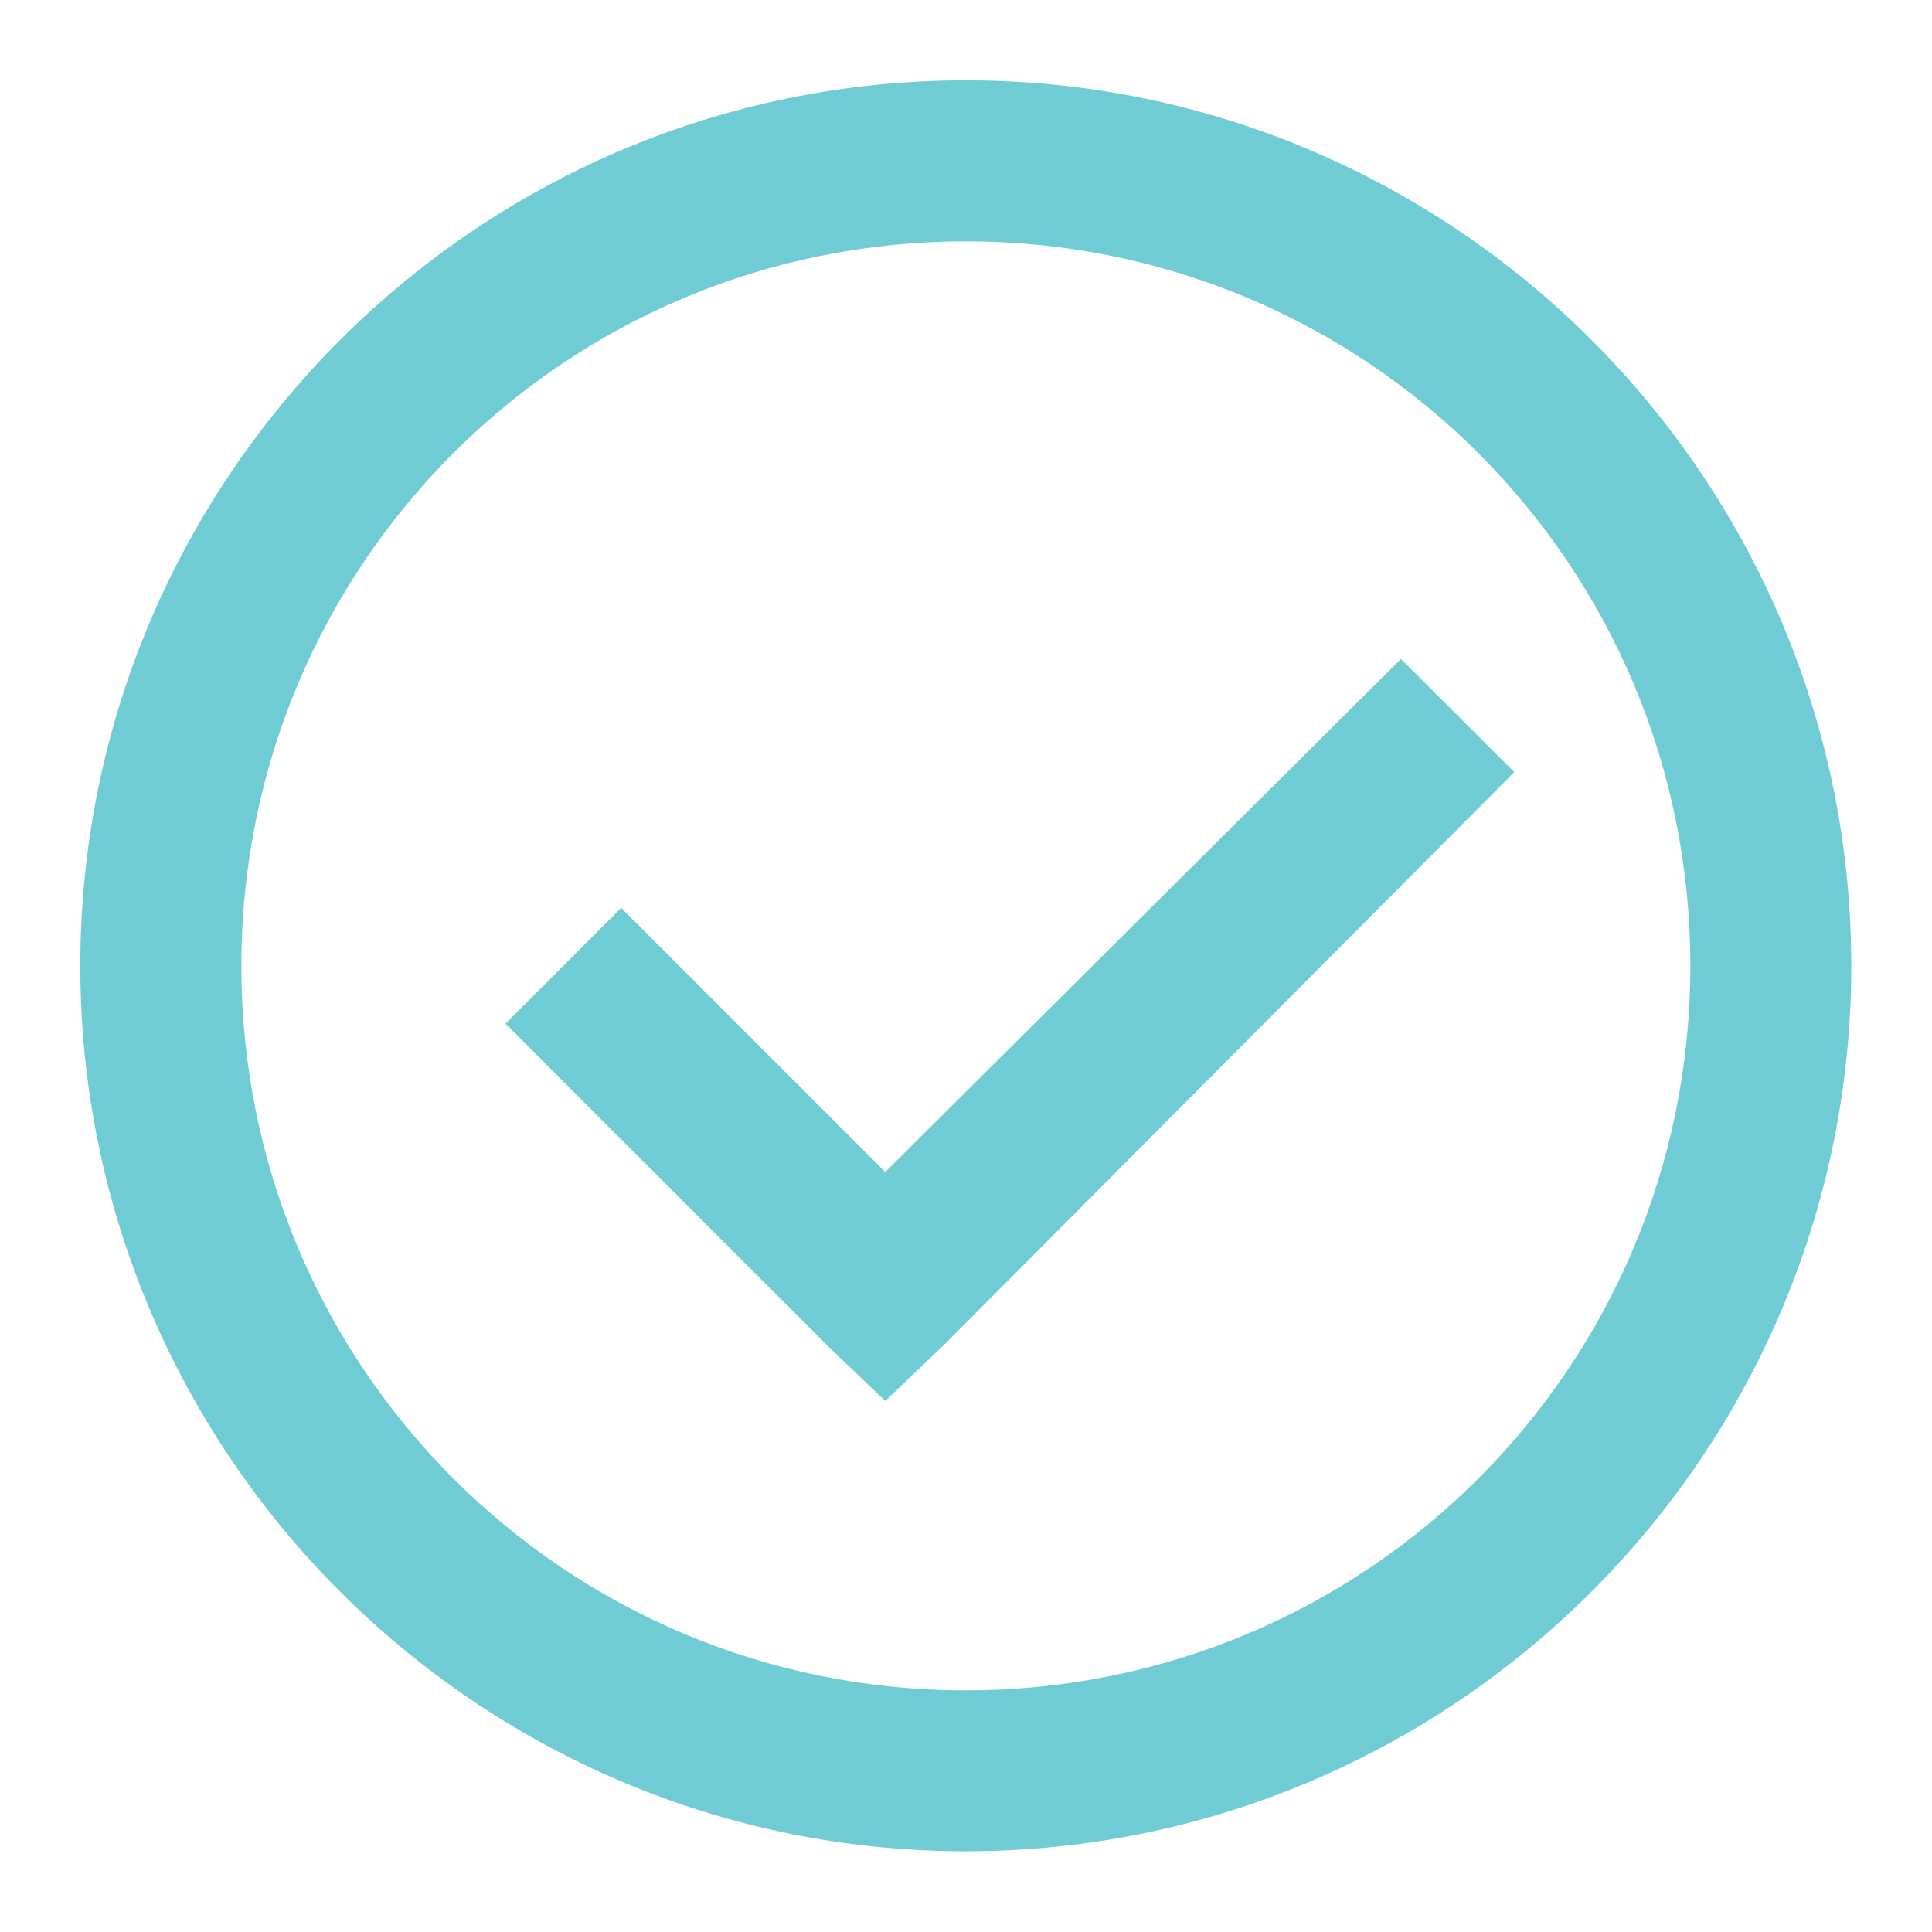<?xml version="1.0" encoding="UTF-8"?> <svg xmlns="http://www.w3.org/2000/svg" width="14" height="14" viewBox="0 0 14 14" fill="none"> <g clip-path="url(#clip0_119_215)"> <path d="M6.999 0.582C3.462 0.582 0.582 3.462 0.582 6.999C0.582 10.535 3.462 13.415 6.999 13.415C10.535 13.415 13.415 10.535 13.415 6.999C13.415 3.462 10.535 0.582 6.999 0.582ZM6.999 1.749C9.904 1.749 12.249 4.093 12.249 6.999C12.249 9.904 9.904 12.249 6.999 12.249C4.093 12.249 1.749 9.904 1.749 6.999C1.749 4.093 4.093 1.749 6.999 1.749ZM10.152 4.775L6.415 8.493L4.501 6.579L3.663 7.418L5.996 9.751L6.415 10.152L6.835 9.751L10.973 5.595L10.152 4.775Z" fill="#6FCBD4"></path> </g> <defs> <clipPath id="clip0_119_215"> <rect width="14" height="14" fill="white"></rect> </clipPath> </defs> </svg> 